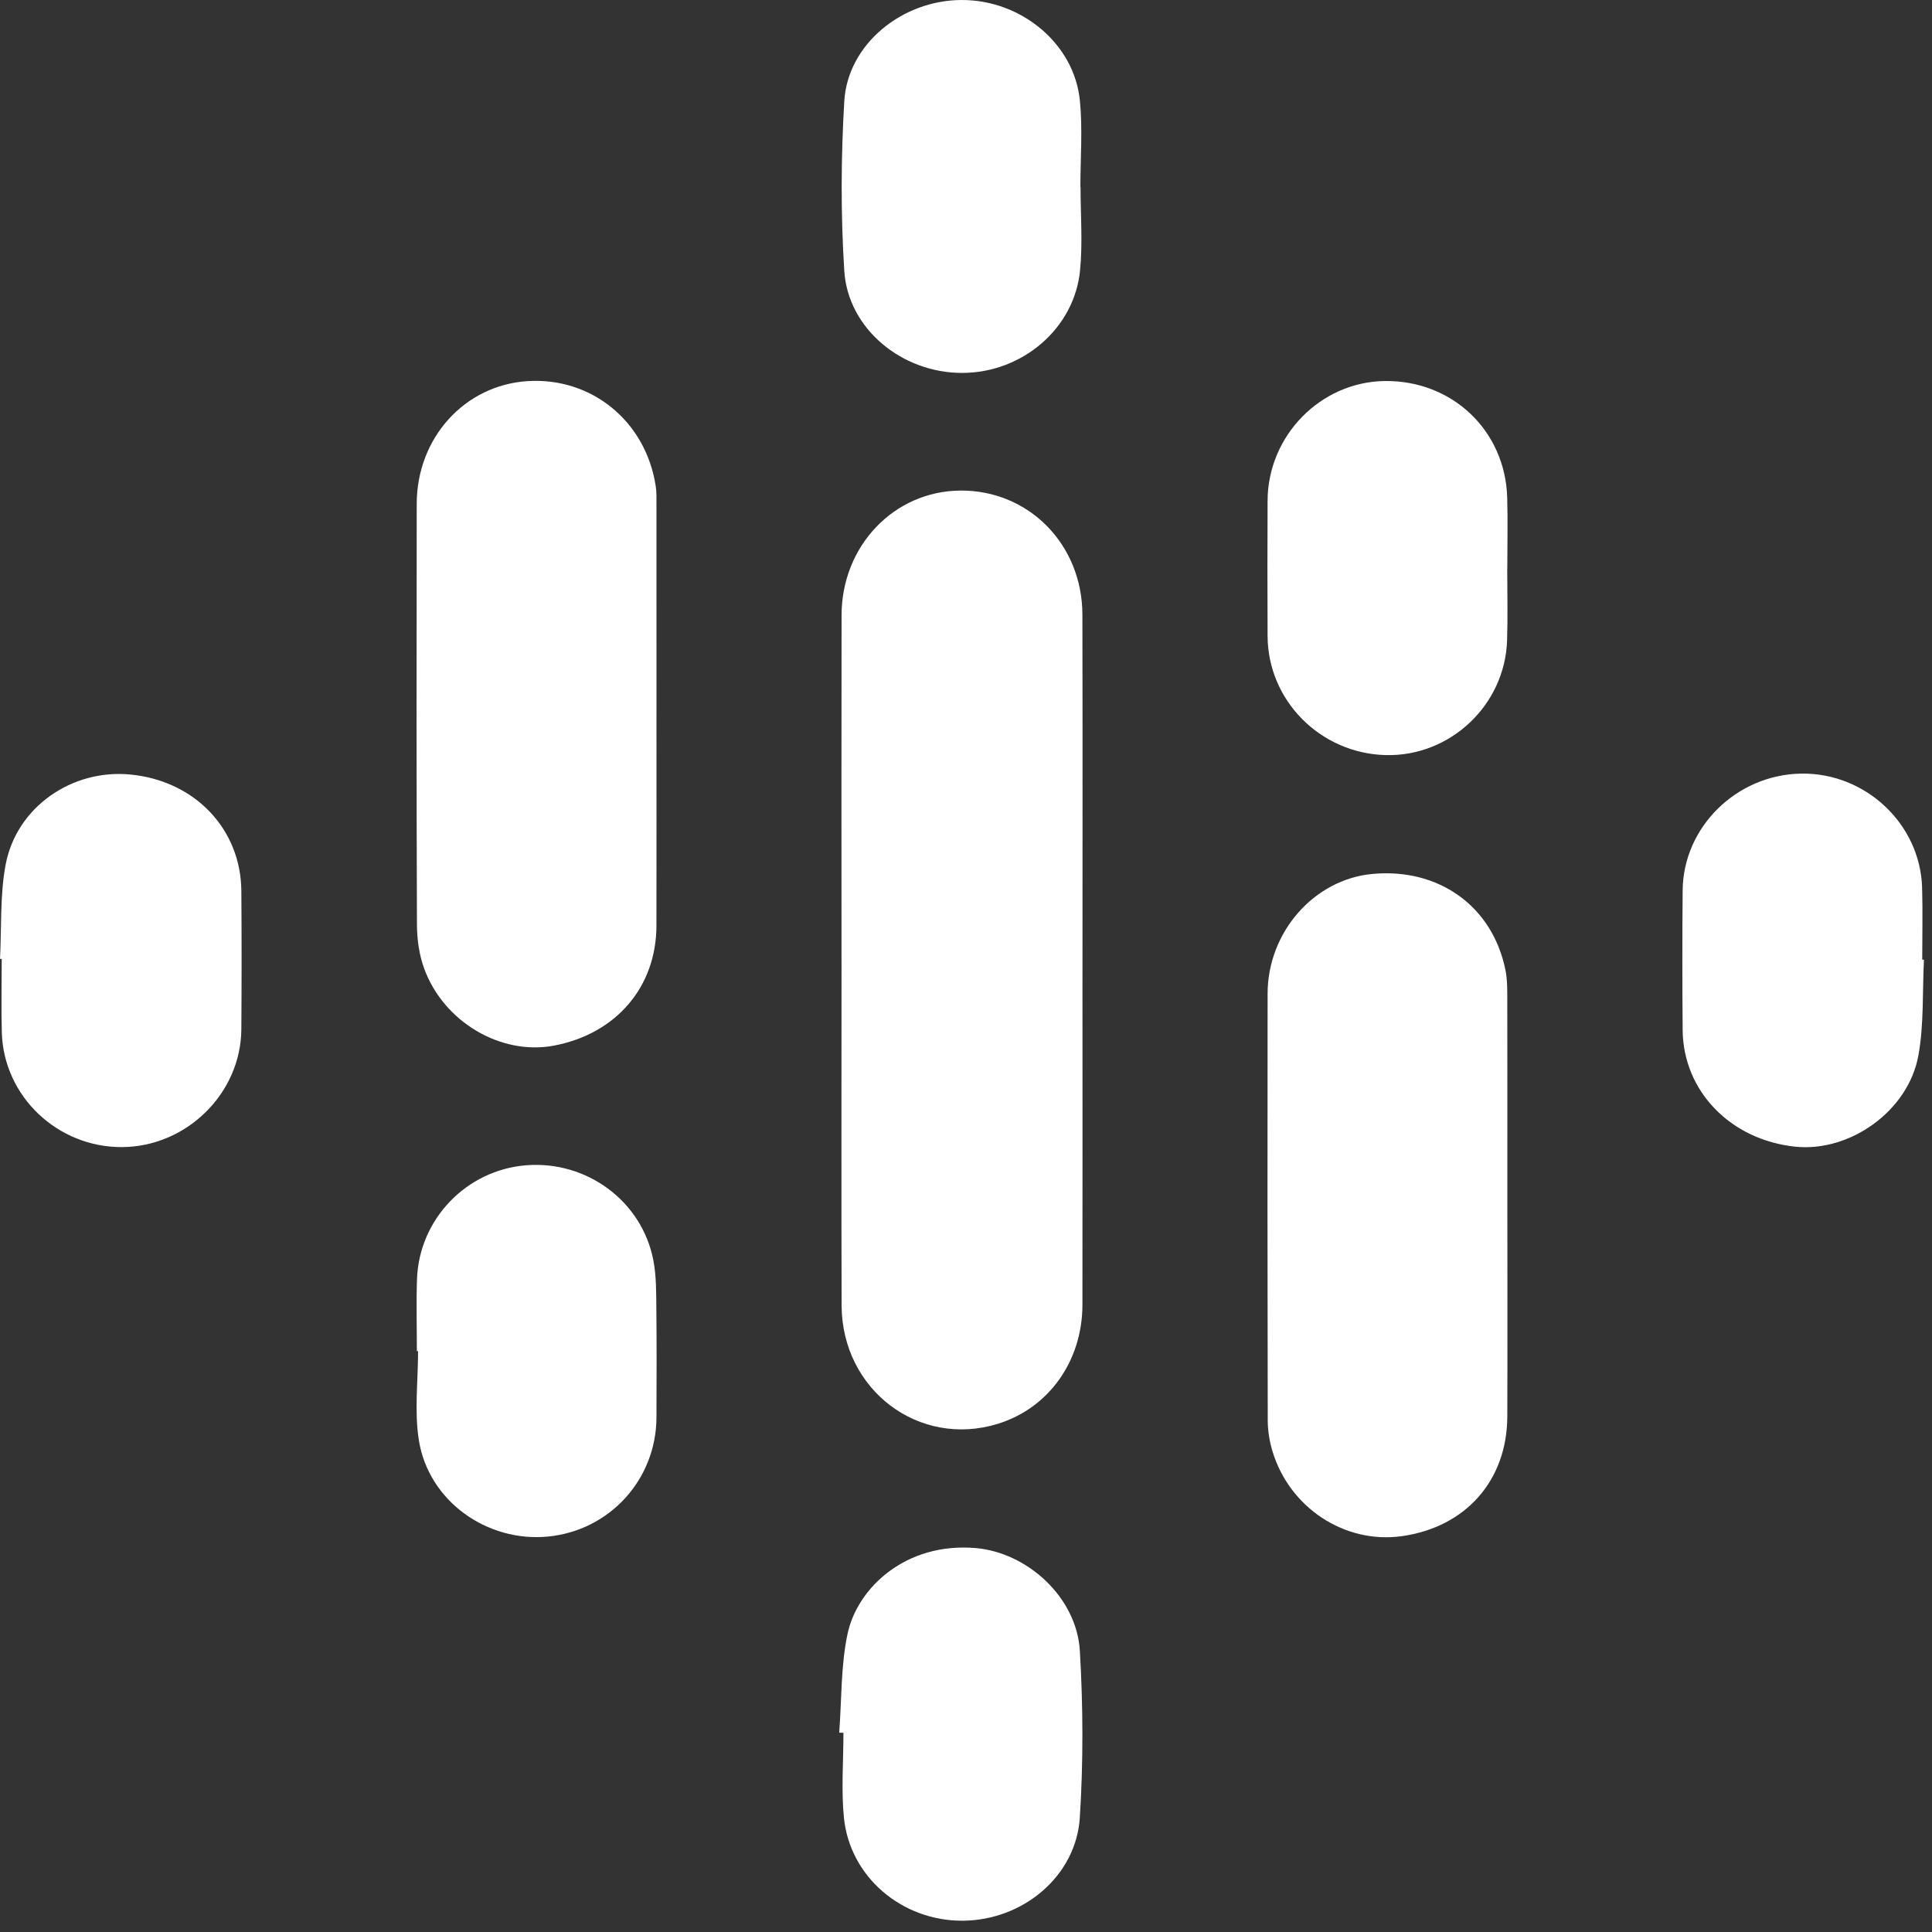 <svg xmlns="http://www.w3.org/2000/svg" width="101" height="101" viewBox="0 0 101 101" fill="none"><rect x="0" y="0" width="101" height="101" fill="#333333" stroke="none"/><path d="M43.992 50.163C43.992 44.162 43.983 38.162 43.995 32.161C44.002 28.533 46.736 25.677 50.199 25.646C53.764 25.614 56.577 28.447 56.585 32.129C56.6 38.707 56.589 45.285 56.589 51.864C56.589 57.312 56.595 62.76 56.587 68.209C56.582 71.16 54.825 73.613 52.158 74.435C48.04 75.704 44.011 72.662 43.997 68.241C43.979 62.215 43.993 56.19 43.993 50.164L43.992 50.163Z" fill="white"></path><path d="M34.318 37.318C34.318 41.008 34.324 44.698 34.317 48.388C34.312 51.595 32.21 54.047 28.956 54.663C26.192 55.187 23.18 53.425 22.166 50.609C21.908 49.895 21.8 49.091 21.797 48.328C21.77 40.998 21.773 33.668 21.785 26.339C21.791 22.882 24.296 20.132 27.582 19.924C30.937 19.713 33.768 22.032 34.281 25.422C34.33 25.743 34.318 26.073 34.318 26.399C34.32 30.038 34.319 33.679 34.319 37.318H34.318Z" fill="white"></path><path d="M78.801 63.058C78.801 66.725 78.811 70.392 78.798 74.057C78.785 77.401 76.617 79.842 73.276 80.308C70.311 80.721 67.418 78.835 66.522 75.868C66.365 75.348 66.275 74.787 66.274 74.245C66.258 66.811 66.257 59.378 66.267 51.946C66.271 48.727 68.695 45.974 71.74 45.688C75.218 45.362 78.028 47.378 78.701 50.712C78.804 51.223 78.796 51.76 78.797 52.286C78.804 55.877 78.801 59.468 78.801 63.059V63.058Z" fill="white"></path><path d="M56.488 9.765C56.488 11.219 56.603 12.685 56.464 14.125C56.172 17.172 53.446 19.487 50.308 19.495C47.169 19.504 44.332 17.202 44.137 14.16C43.949 11.214 43.963 8.238 44.137 5.291C44.313 2.319 47.148 0.011 50.266 -2.47832e-05C53.38 -0.011 56.156 2.277 56.453 5.253C56.602 6.743 56.48 8.259 56.48 9.764C56.483 9.764 56.486 9.764 56.489 9.764L56.488 9.765Z" fill="white"></path><path d="M43.872 90.579C44.002 88.858 43.952 87.1 44.305 85.427C44.82 82.987 47.373 80.618 51.007 80.929C53.702 81.16 56.286 83.498 56.452 86.303C56.623 89.2 56.635 92.125 56.45 95.022C56.254 98.088 53.469 100.393 50.328 100.41C47.156 100.428 44.427 98.125 44.118 95.021C43.973 93.556 44.093 92.066 44.093 90.587C44.019 90.584 43.945 90.581 43.872 90.578V90.579Z" fill="white"></path><path d="M78.794 29.707C78.794 30.961 78.827 32.217 78.787 33.47C78.68 36.865 75.804 39.565 72.431 39.474C69.02 39.382 66.281 36.623 66.266 33.248C66.255 30.89 66.255 28.532 66.266 26.174C66.281 22.771 69.04 19.961 72.393 19.919C75.918 19.875 78.695 22.51 78.793 26.02C78.827 27.248 78.798 28.478 78.798 29.707C78.797 29.707 78.795 29.707 78.794 29.707Z" fill="white"></path><path d="M0.001 50.128C0.086 48.479 -0.007 46.797 0.297 45.189C0.866 42.195 3.759 40.193 6.815 40.49C10.22 40.821 12.594 43.37 12.617 46.576C12.635 48.985 12.633 51.395 12.617 53.803C12.596 57.15 9.764 59.943 6.389 59.967C3.011 59.991 0.188 57.315 0.095 53.971C0.059 52.692 0.09 51.411 0.09 50.131C0.06 50.13 0.03 50.129 0 50.127L0.001 50.128Z" fill="white"></path><path d="M100.58 50.172C100.494 51.846 100.584 53.551 100.287 55.186C99.759 58.084 96.702 60.24 93.858 59.946C90.471 59.596 87.99 57.042 87.965 53.846C87.945 51.413 87.943 48.98 87.965 46.547C87.993 43.232 90.788 40.494 94.164 40.442C97.525 40.39 100.385 43.075 100.483 46.406C100.52 47.658 100.489 48.913 100.489 50.168C100.52 50.169 100.549 50.17 100.58 50.172Z" fill="white"></path><path d="M21.793 70.634C21.793 69.378 21.756 68.122 21.8 66.868C21.91 63.73 24.389 61.163 27.511 60.917C30.684 60.667 33.573 62.803 34.159 65.903C34.316 66.731 34.303 67.597 34.313 68.447C34.334 70.33 34.324 72.213 34.318 74.096C34.309 77.34 31.873 80.014 28.648 80.327C25.453 80.637 22.403 78.466 21.897 75.294C21.656 73.777 21.856 72.19 21.856 70.634C21.835 70.634 21.815 70.634 21.794 70.634H21.793Z" fill="white"></path></svg>